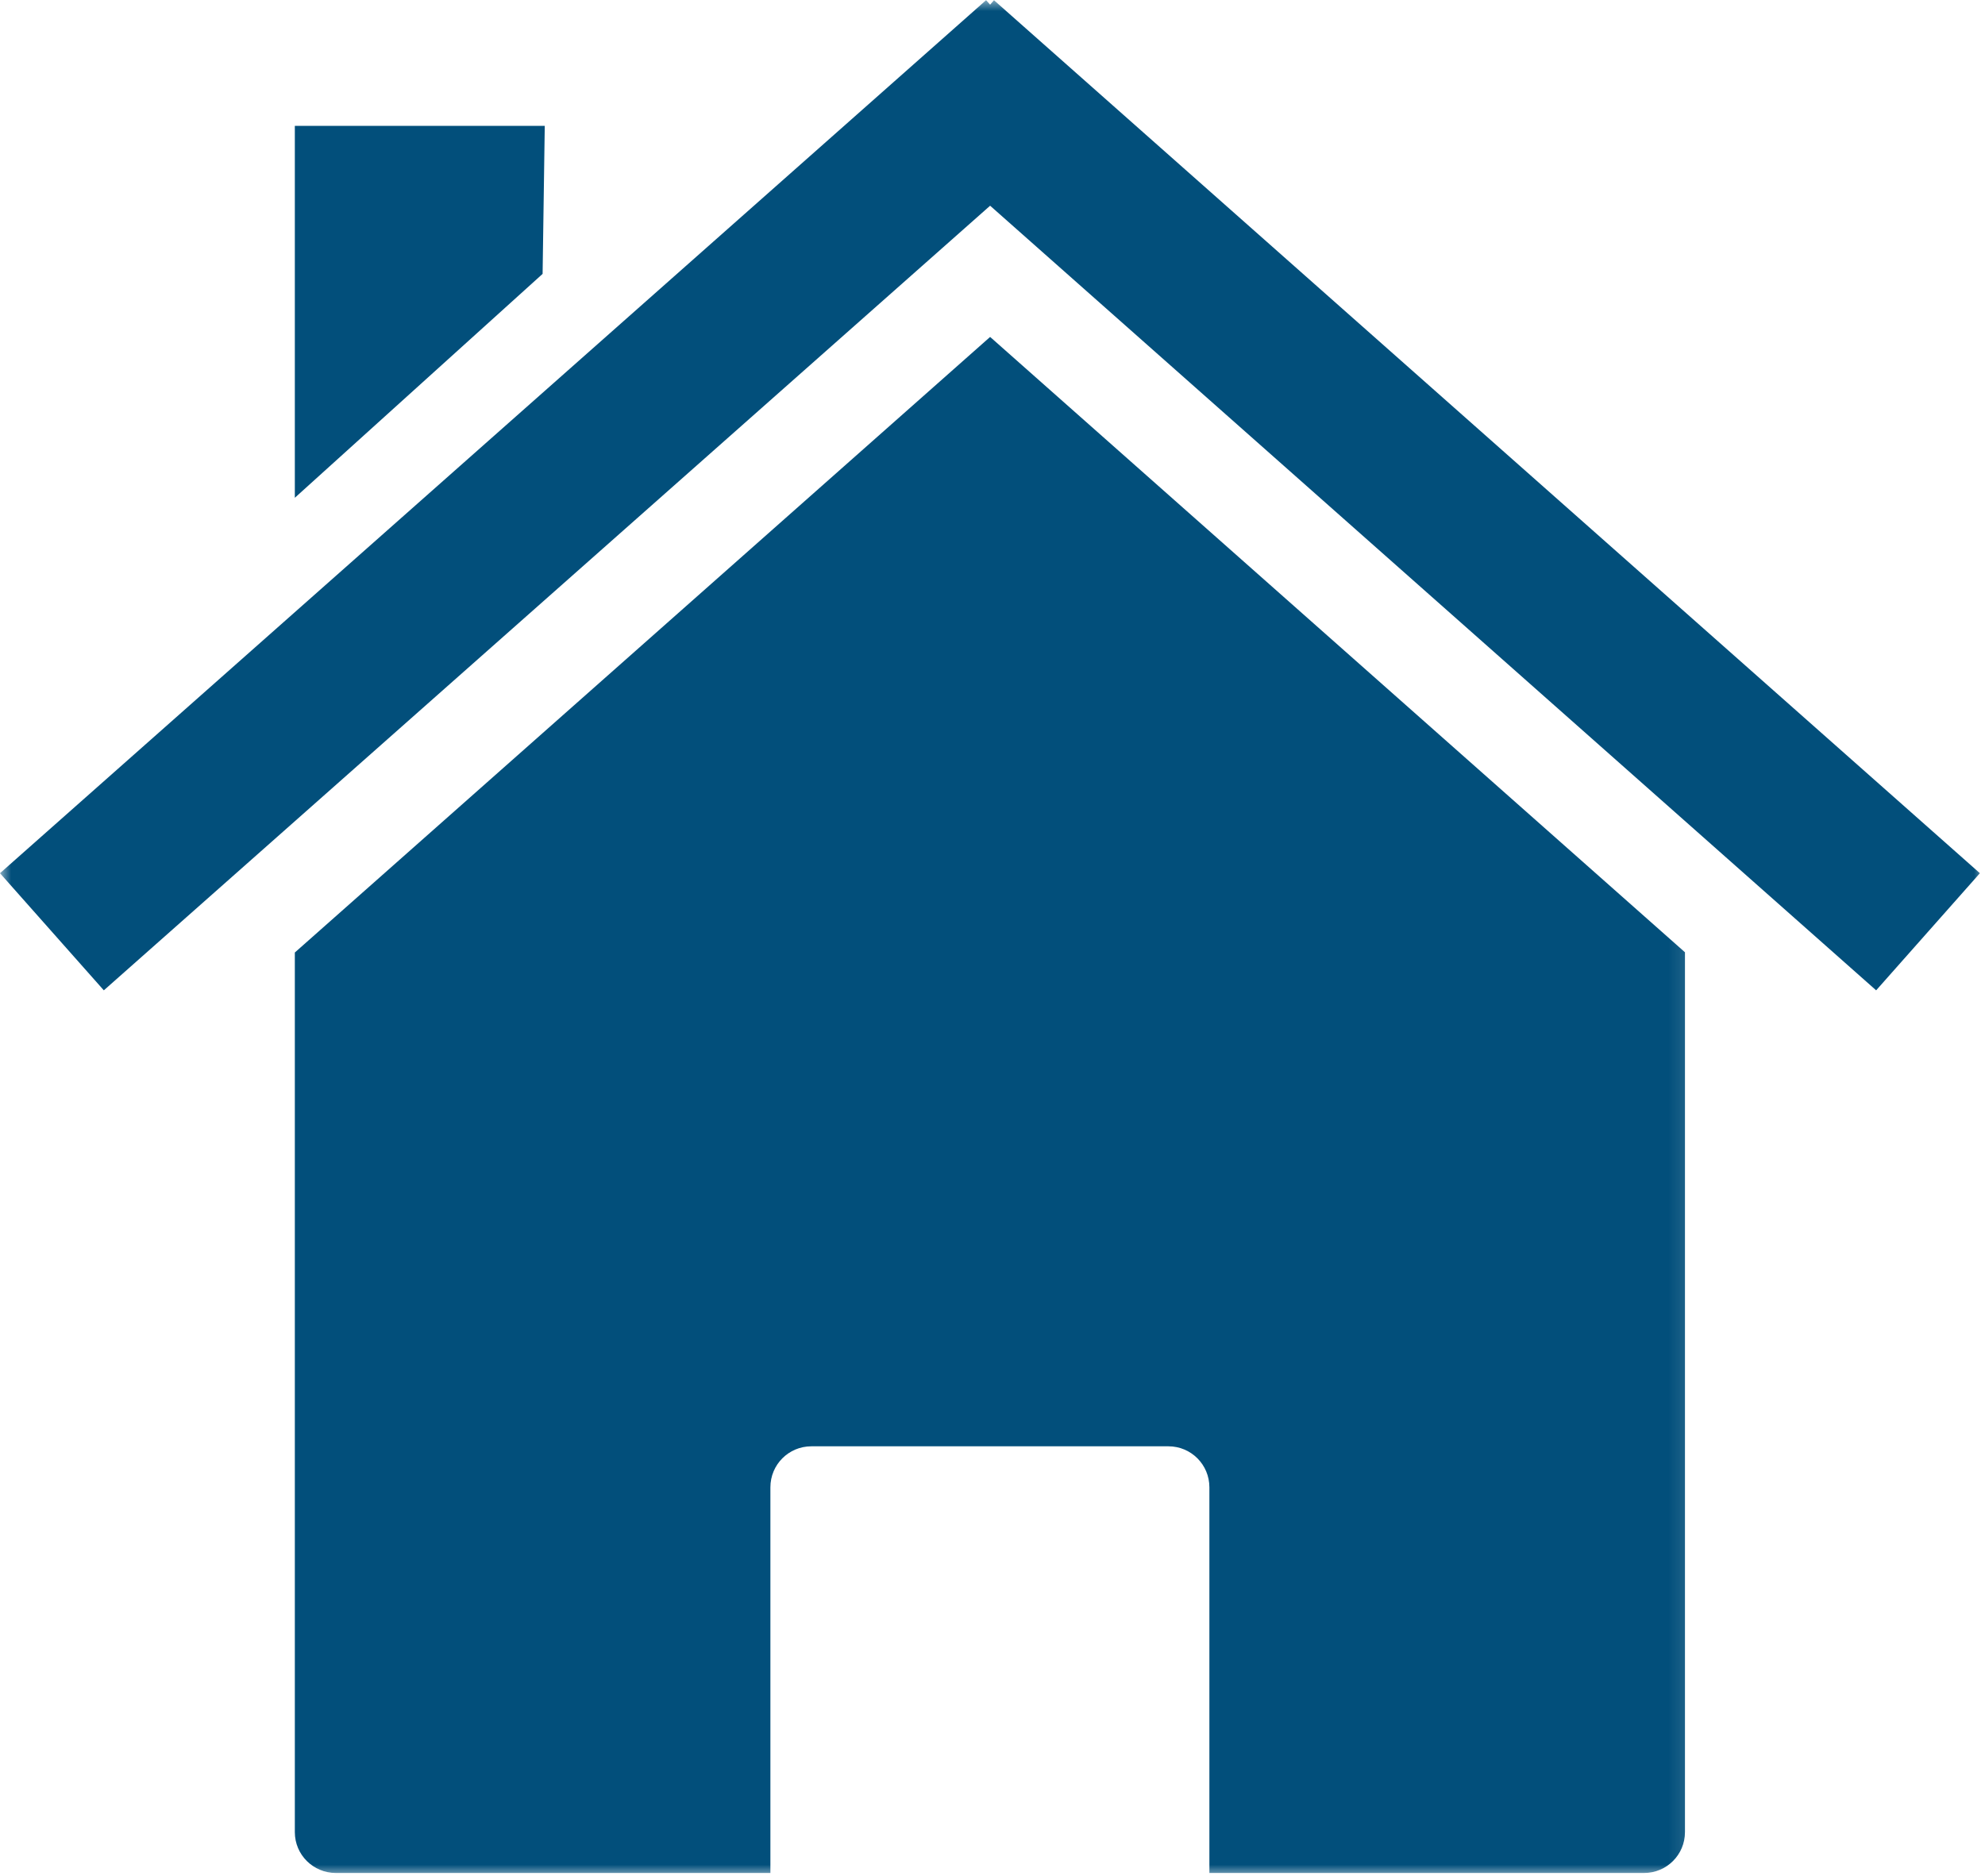 <svg width="91" height="86" viewBox="0 0 91 86" fill="none" xmlns="http://www.w3.org/2000/svg">
<mask id="mask0_24_8651" style="mask-type:luminance" maskUnits="userSpaceOnUse" x="12" y="14" width="66" height="72">
<path d="M12.531 14.234H77.865V86H12.531V14.234Z" fill="white"/>
</mask>
<g mask="url(#mask0_24_8651)">
<path d="M77.245 43.661L45.391 15.448L13.516 43.672V84C13.516 85.042 14.359 85.875 15.401 85.875H35.318V68.193C35.318 67.151 36.156 66.312 37.198 66.312H53.562C54.604 66.312 55.443 67.151 55.443 68.193V85.875H75.365C76.406 85.875 77.245 85.042 77.245 84V43.656V43.661Z" fill="#024F7B"/>
</g>
<mask id="mask1_24_8651" style="mask-type:luminance" maskUnits="userSpaceOnUse" x="0" y="0" width="91" height="47">
<path d="M0 0H91V46.234H0V0Z" fill="white"/>
</mask>
<g mask="url(#mask1_24_8651)">
<path d="M45.203 0.01L0 40.036L4.76 45.406L45.391 9.432L86.01 45.406L90.766 40.036L45.568 0.01L45.391 0.214L45.208 0.01H45.203Z" fill="#024F7B"/>
</g>
<path d="M13.516 5.771H24.974L24.875 12.557L13.516 22.823V5.771Z" fill="#024F7B"/>
</svg>
